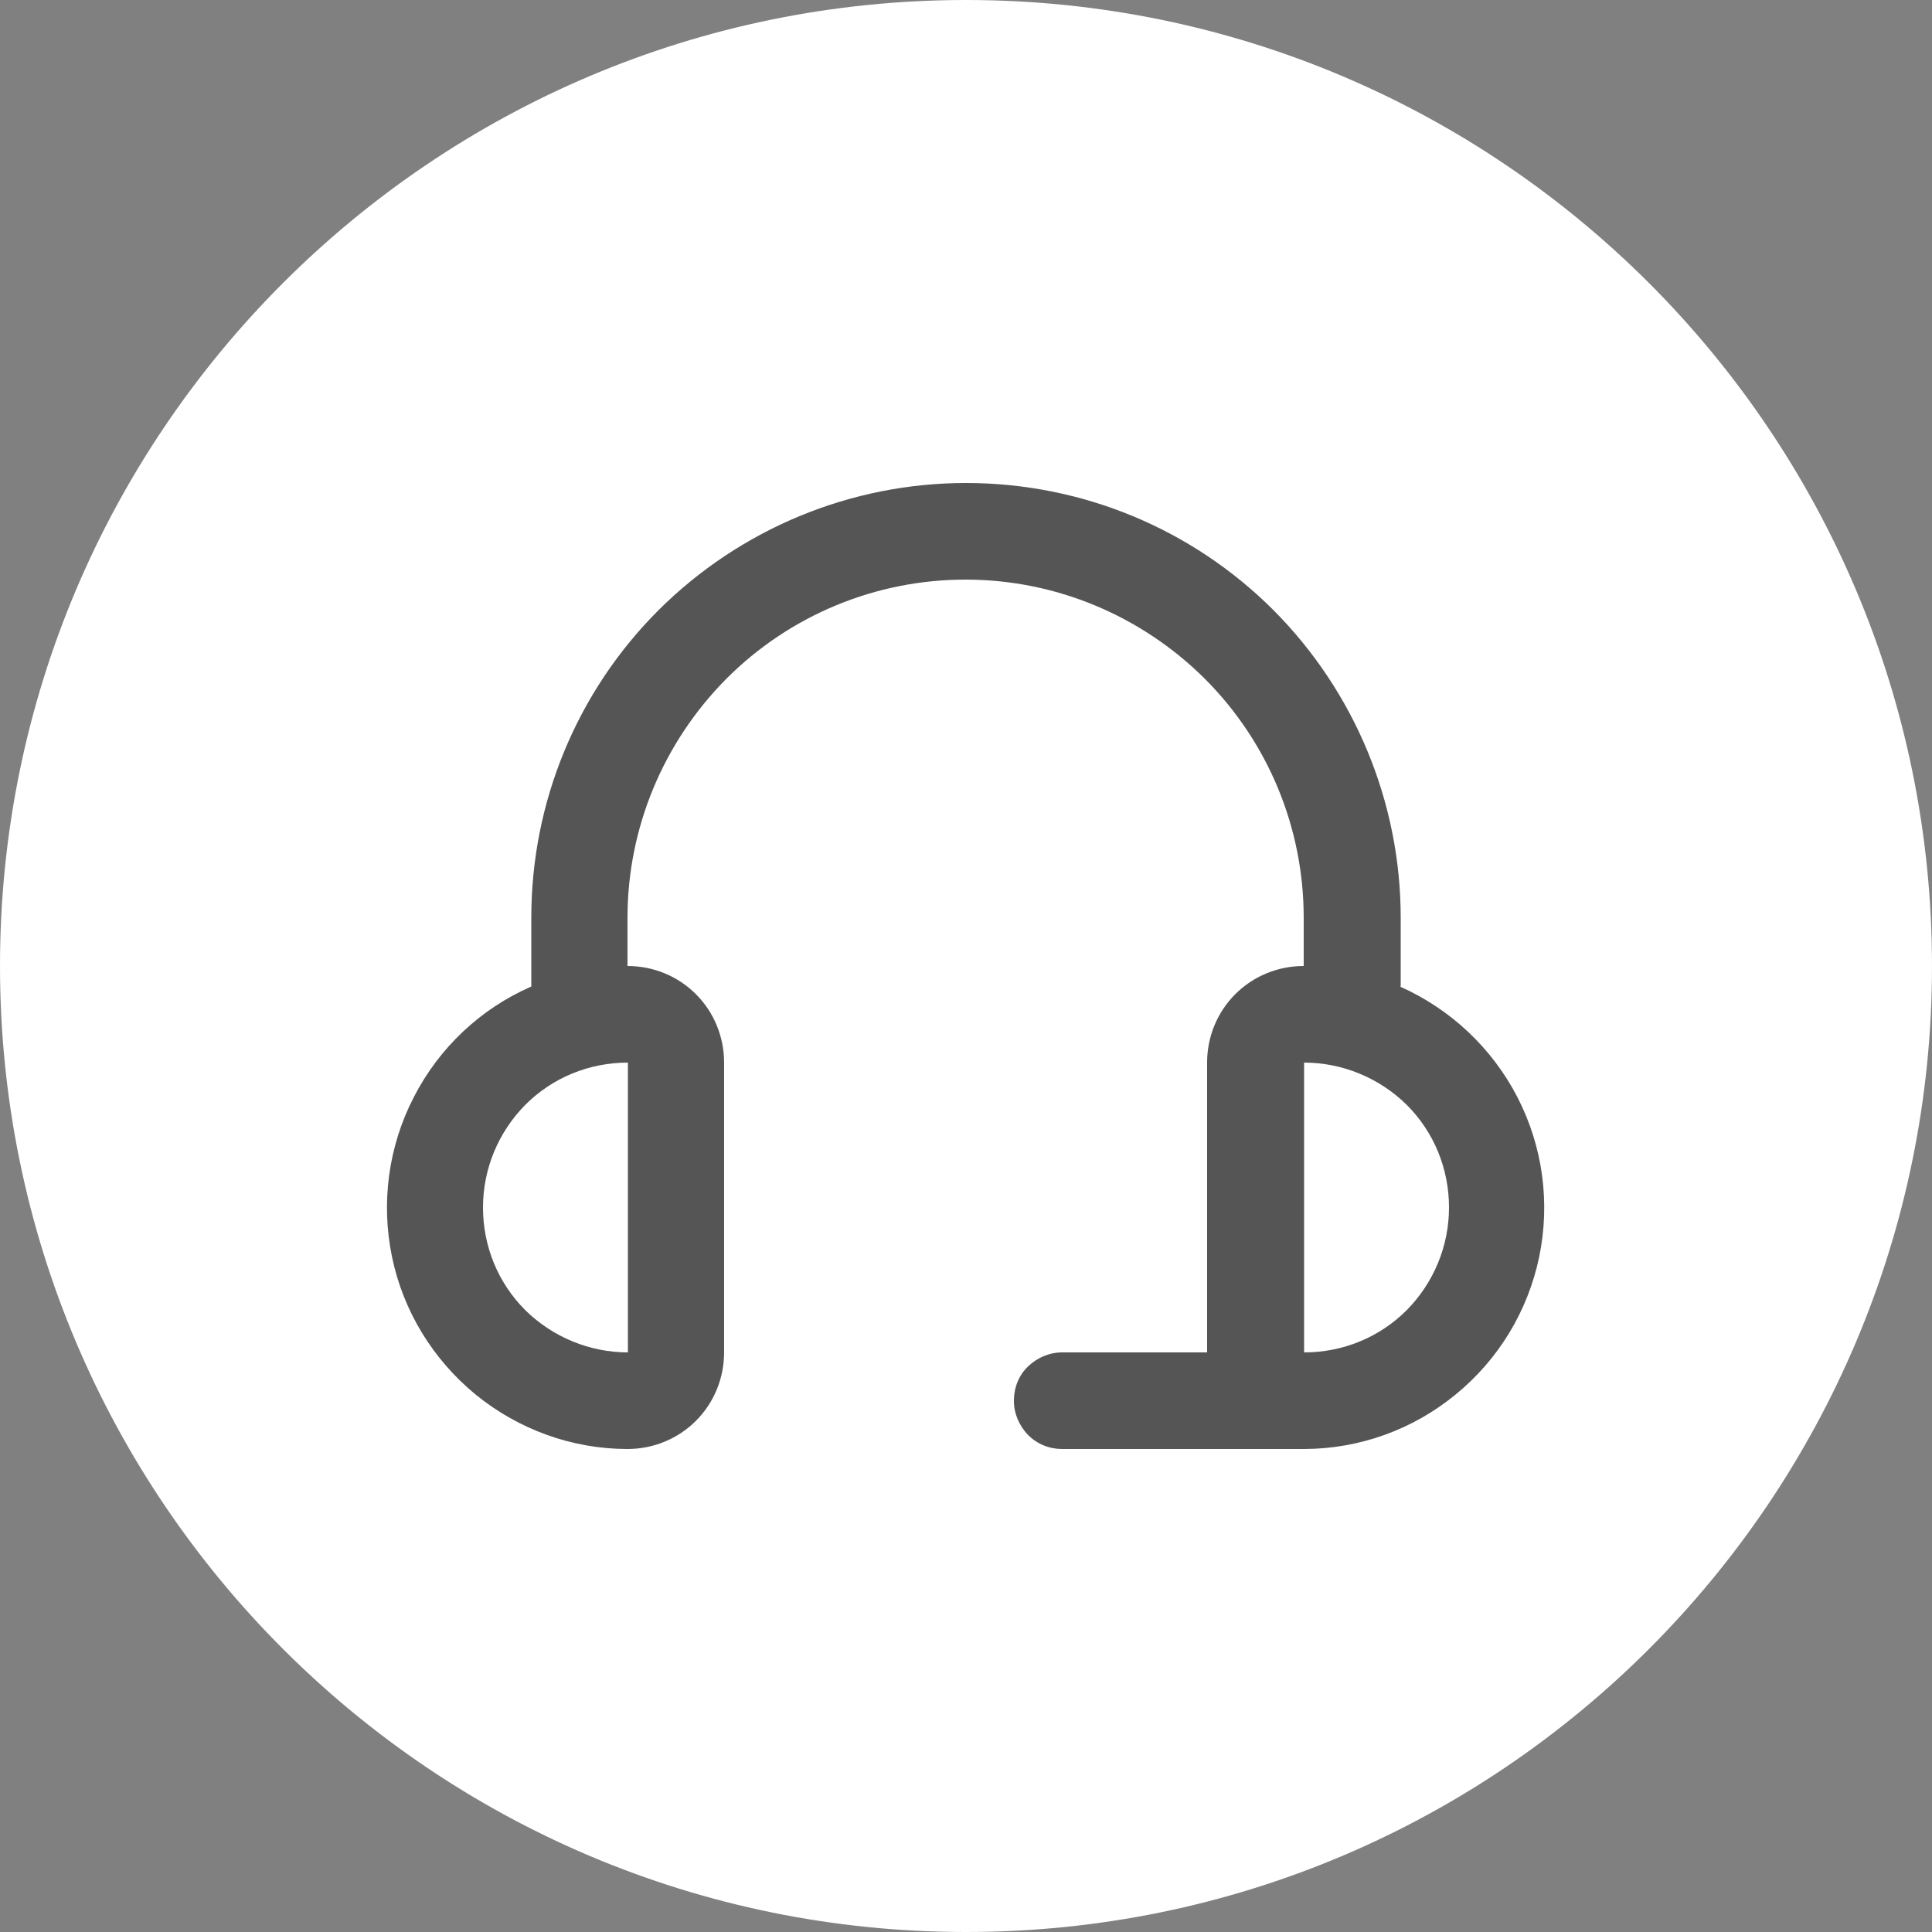 <?xml version="1.0" encoding="UTF-8"?>
<svg id="Layer_2" data-name="Layer 2" xmlns="http://www.w3.org/2000/svg" viewBox="0 0 48 48">
  <rect x="0" y="0" width="48" height="48" fill="#808080" stroke="none"/>
  <defs>
    <style>
      .cls-1 {
        fill: #fff;
      }

      .cls-2 {
        fill: #555;
      }
    </style>
  </defs>
  <g id="Layer_1-2" data-name="Layer 1">
    <path class="cls-1" d="M24,0h0c13.25,0,24,10.75,24,24h0c0,13.25-10.75,24-24,24h0C10.75,48,0,37.25,0,24h0C0,10.75,10.75,0,24,0Z"/>
    <path class="cls-2" d="M34.8,24.51v-1.71c0-2.86-1.14-5.61-3.16-7.64-2.03-2.03-4.77-3.16-7.64-3.16s-5.61,1.14-7.64,3.16c-2.03,2.03-3.16,4.77-3.16,7.64v1.71c-1.26.55-2.29,1.52-2.92,2.75-.63,1.22-.82,2.62-.54,3.97.28,1.35,1.02,2.55,2.08,3.42,1.07.87,2.4,1.35,3.77,1.35.64,0,1.25-.25,1.7-.7s.7-1.06.7-1.7v-7.2c0-.64-.25-1.25-.7-1.7s-1.06-.7-1.7-.7v-1.2c0-2.23.89-4.36,2.46-5.94,1.58-1.58,3.71-2.46,5.94-2.46s4.36.89,5.94,2.46c1.58,1.58,2.46,3.71,2.46,5.94v1.2c-.64,0-1.25.25-1.7.7-.45.45-.7,1.06-.7,1.7v7.2h-3.6c-.32,0-.62.13-.85.35-.23.22-.35.53-.35.85s.13.62.35.85c.23.23.53.35.85.35h6c1.38,0,2.71-.48,3.77-1.35,1.07-.87,1.8-2.08,2.08-3.42.28-1.35.09-2.75-.54-3.97-.63-1.22-1.66-2.19-2.92-2.75ZM15.6,33.6c-.95,0-1.87-.38-2.55-1.05-.68-.68-1.05-1.59-1.05-2.55s.38-1.87,1.05-2.55c.68-.68,1.59-1.05,2.55-1.05v7.2ZM32.4,33.6v-7.2c.95,0,1.87.38,2.55,1.05.68.68,1.05,1.59,1.05,2.55s-.38,1.87-1.05,2.55c-.68.68-1.59,1.05-2.55,1.05Z"/>
  </g>
</svg>